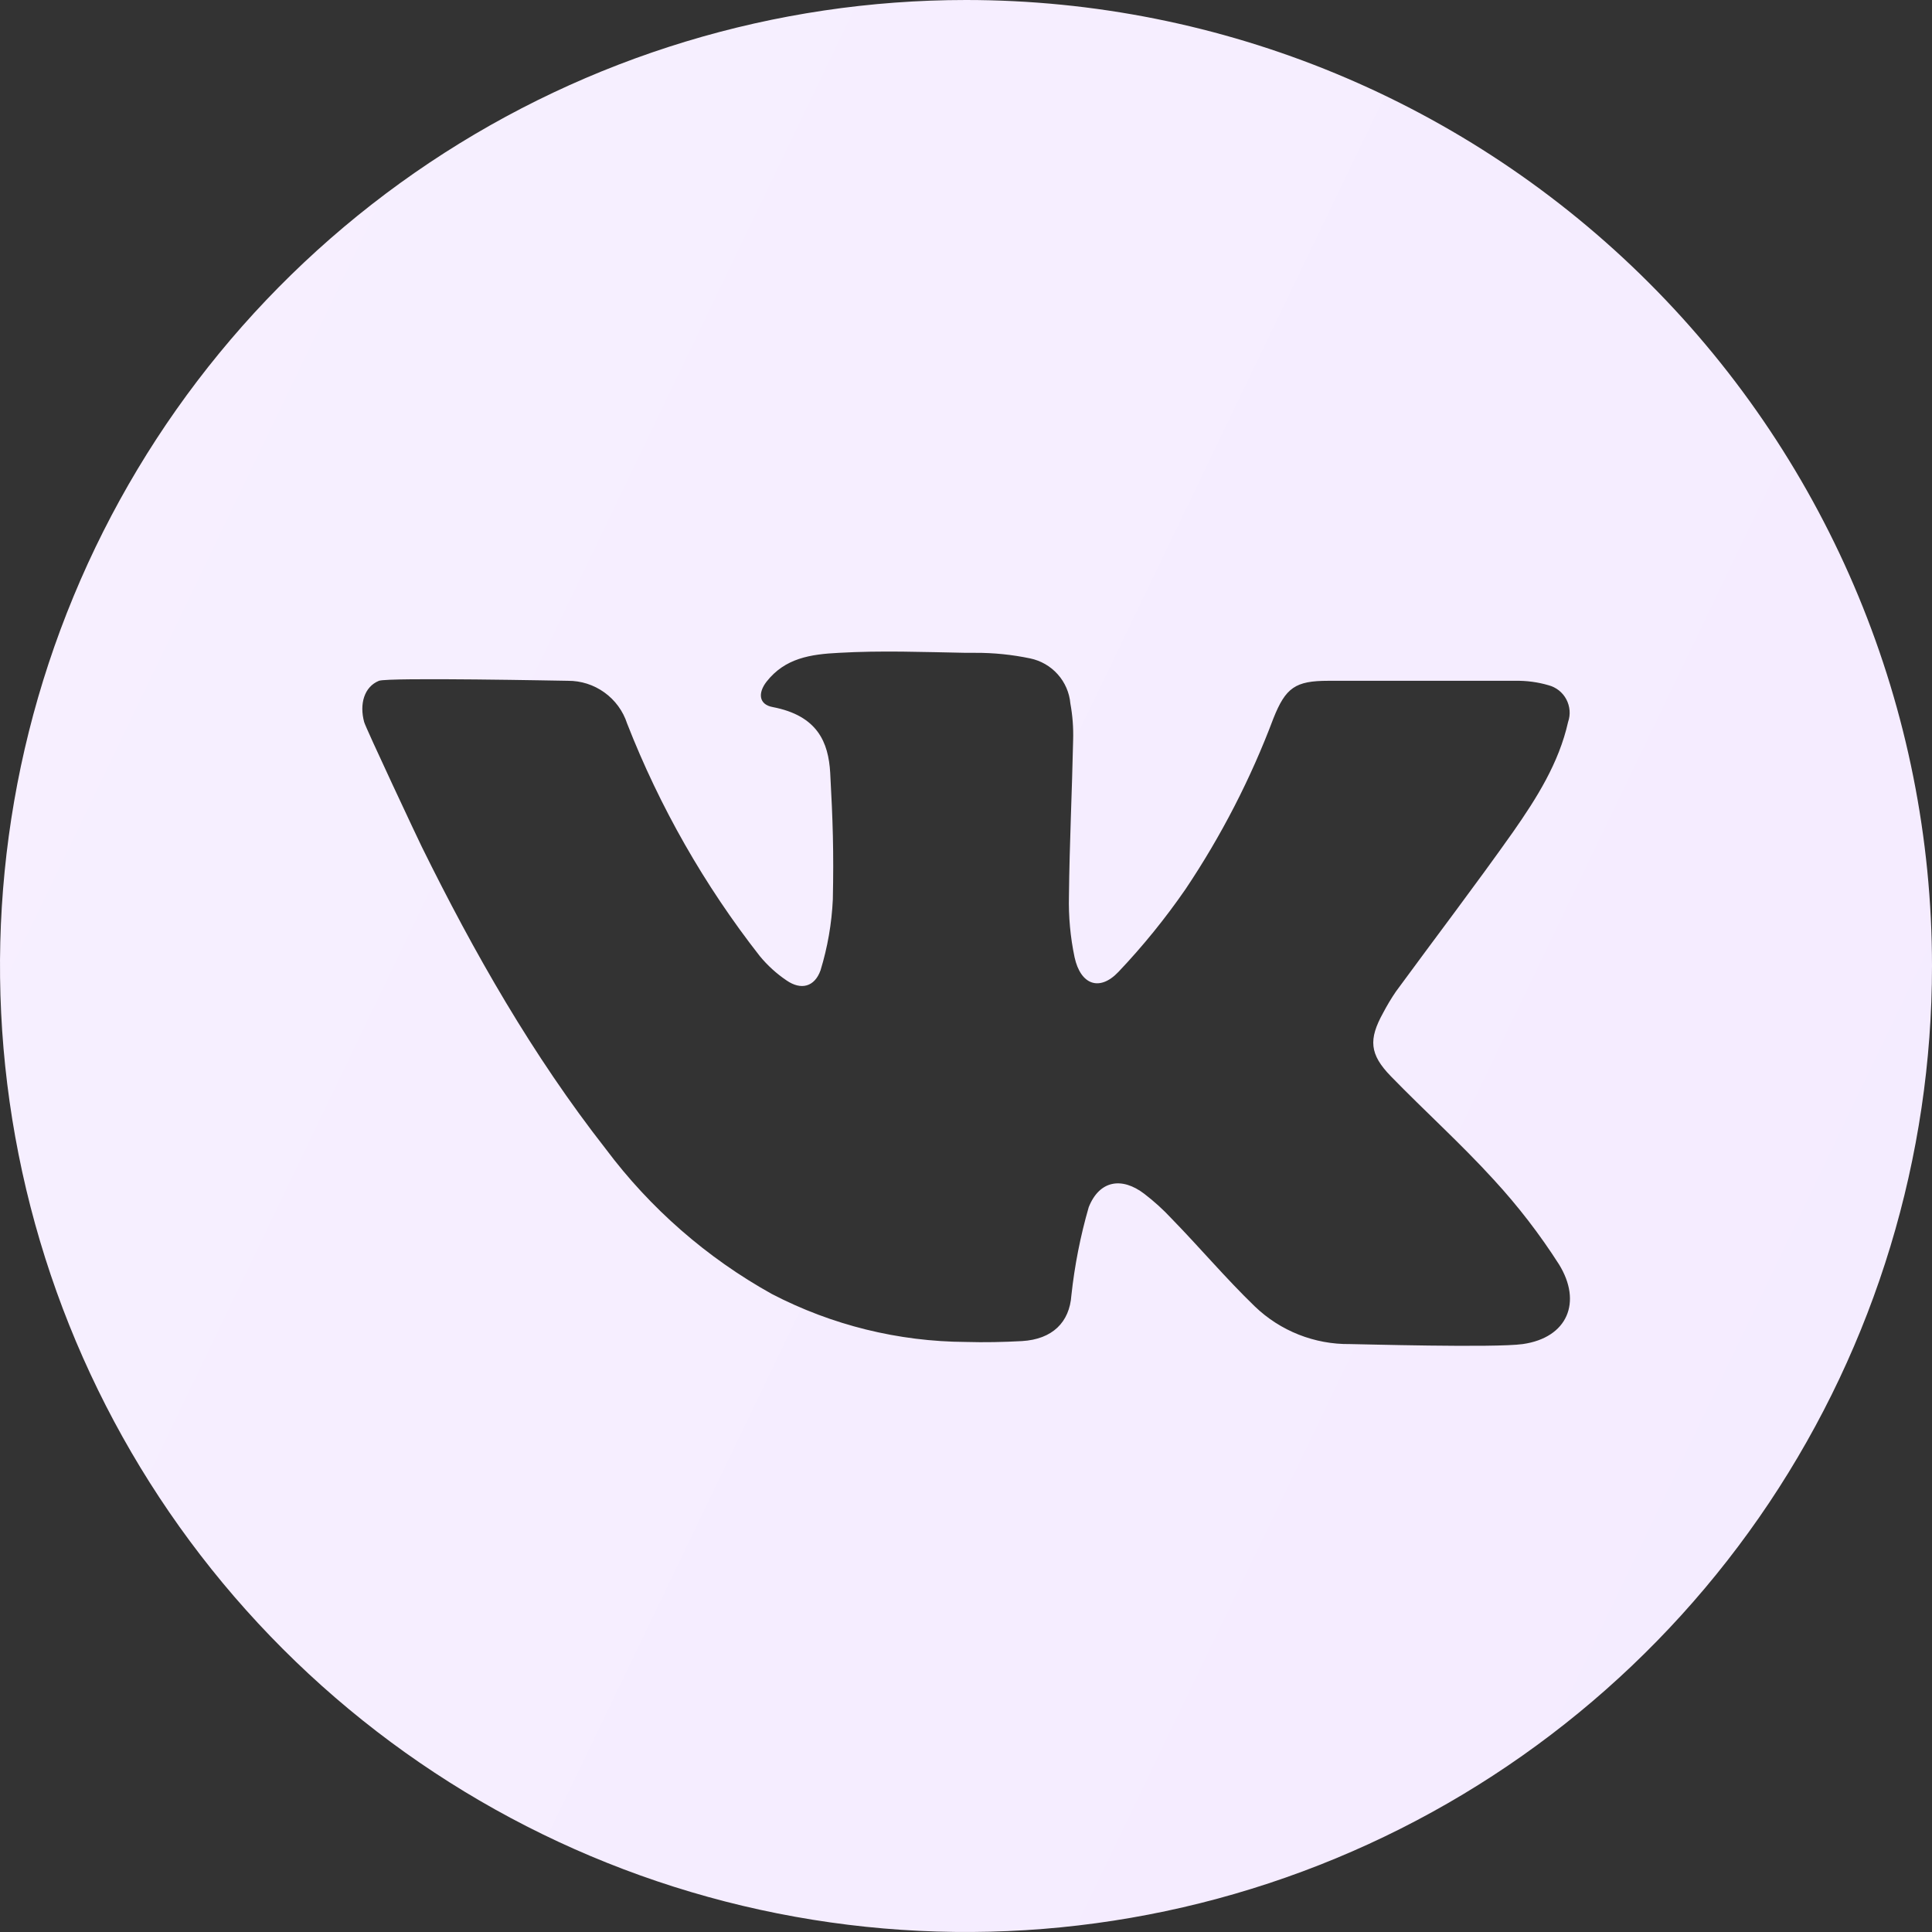 <?xml version="1.0" encoding="UTF-8"?> <svg xmlns="http://www.w3.org/2000/svg" width="42" height="42" viewBox="0 0 42 42" fill="none"><rect x="0" y="0" width="42" height="42" fill="#333333" stroke="none"/> <path d="M21 0C16.847 0 12.787 1.232 9.333 3.539C5.88 5.847 3.188 9.126 1.599 12.964C0.009 16.801 -0.407 21.023 0.404 25.097C1.214 29.171 3.214 32.912 6.151 35.849C9.088 38.786 12.829 40.786 16.903 41.596C20.977 42.407 25.199 41.991 29.036 40.401C32.874 38.812 36.153 36.12 38.461 32.667C40.768 29.213 42 25.153 42 21C42 15.431 39.788 10.089 35.849 6.151C31.911 2.212 26.57 0 21 0V0ZM33.104 29.219C32.493 29.305 29.505 29.219 29.35 29.219C28.578 29.229 27.832 28.934 27.276 28.398C26.646 27.789 26.083 27.121 25.467 26.489C25.286 26.294 25.089 26.116 24.878 25.954C24.386 25.577 23.899 25.661 23.668 26.243C23.487 26.869 23.361 27.511 23.291 28.159C23.25 28.746 22.878 29.114 22.219 29.154C21.811 29.176 21.403 29.185 21 29.173C19.53 29.165 18.083 28.808 16.779 28.13C15.367 27.345 14.136 26.27 13.168 24.976C11.576 22.942 10.304 20.709 9.168 18.406C9.109 18.289 7.944 15.812 7.916 15.695C7.811 15.306 7.916 14.931 8.238 14.8C8.443 14.722 12.28 14.8 12.345 14.8C12.63 14.798 12.909 14.887 13.14 15.054C13.372 15.221 13.545 15.457 13.633 15.729C14.343 17.544 15.314 19.247 16.516 20.783C16.684 20.987 16.881 21.167 17.101 21.315C17.413 21.53 17.709 21.456 17.838 21.093C17.991 20.593 18.081 20.076 18.105 19.554C18.127 18.518 18.105 17.838 18.048 16.802C18.01 16.139 17.776 15.559 16.798 15.371C16.497 15.316 16.471 15.068 16.664 14.819C17.067 14.306 17.619 14.223 18.237 14.192C19.158 14.139 20.079 14.175 21 14.192H21.201C21.601 14.19 22.001 14.231 22.394 14.313C22.626 14.361 22.836 14.482 22.994 14.659C23.152 14.835 23.248 15.058 23.269 15.294C23.317 15.556 23.337 15.821 23.329 16.087C23.305 17.215 23.25 18.346 23.238 19.475C23.227 19.923 23.268 20.371 23.36 20.809C23.491 21.41 23.904 21.561 24.315 21.127C24.847 20.566 25.334 19.965 25.773 19.329C26.55 18.17 27.191 16.925 27.682 15.619C27.949 14.948 28.159 14.8 28.875 14.8H32.946C33.188 14.796 33.429 14.828 33.662 14.896C33.744 14.917 33.821 14.956 33.888 15.008C33.955 15.061 34.01 15.127 34.05 15.202C34.09 15.277 34.114 15.36 34.121 15.445C34.128 15.529 34.117 15.615 34.089 15.695C33.889 16.588 33.407 17.349 32.896 18.081C32.068 19.253 31.195 20.396 30.347 21.554C30.245 21.703 30.152 21.859 30.068 22.019C29.748 22.596 29.772 22.919 30.235 23.396C30.975 24.157 31.765 24.868 32.478 25.651C33.002 26.221 33.474 26.834 33.891 27.486C34.399 28.307 34.077 29.08 33.104 29.219Z" fill="url(#paint0_linear_783_360)"></path> <defs> <linearGradient id="paint0_linear_783_360" x1="0" y1="0" x2="50.513" y2="24.311" gradientUnits="userSpaceOnUse"> <stop stop-color="#F7F0FF"></stop> <stop offset="1" stop-color="#F4EBFF"></stop> </linearGradient> </defs> </svg> 